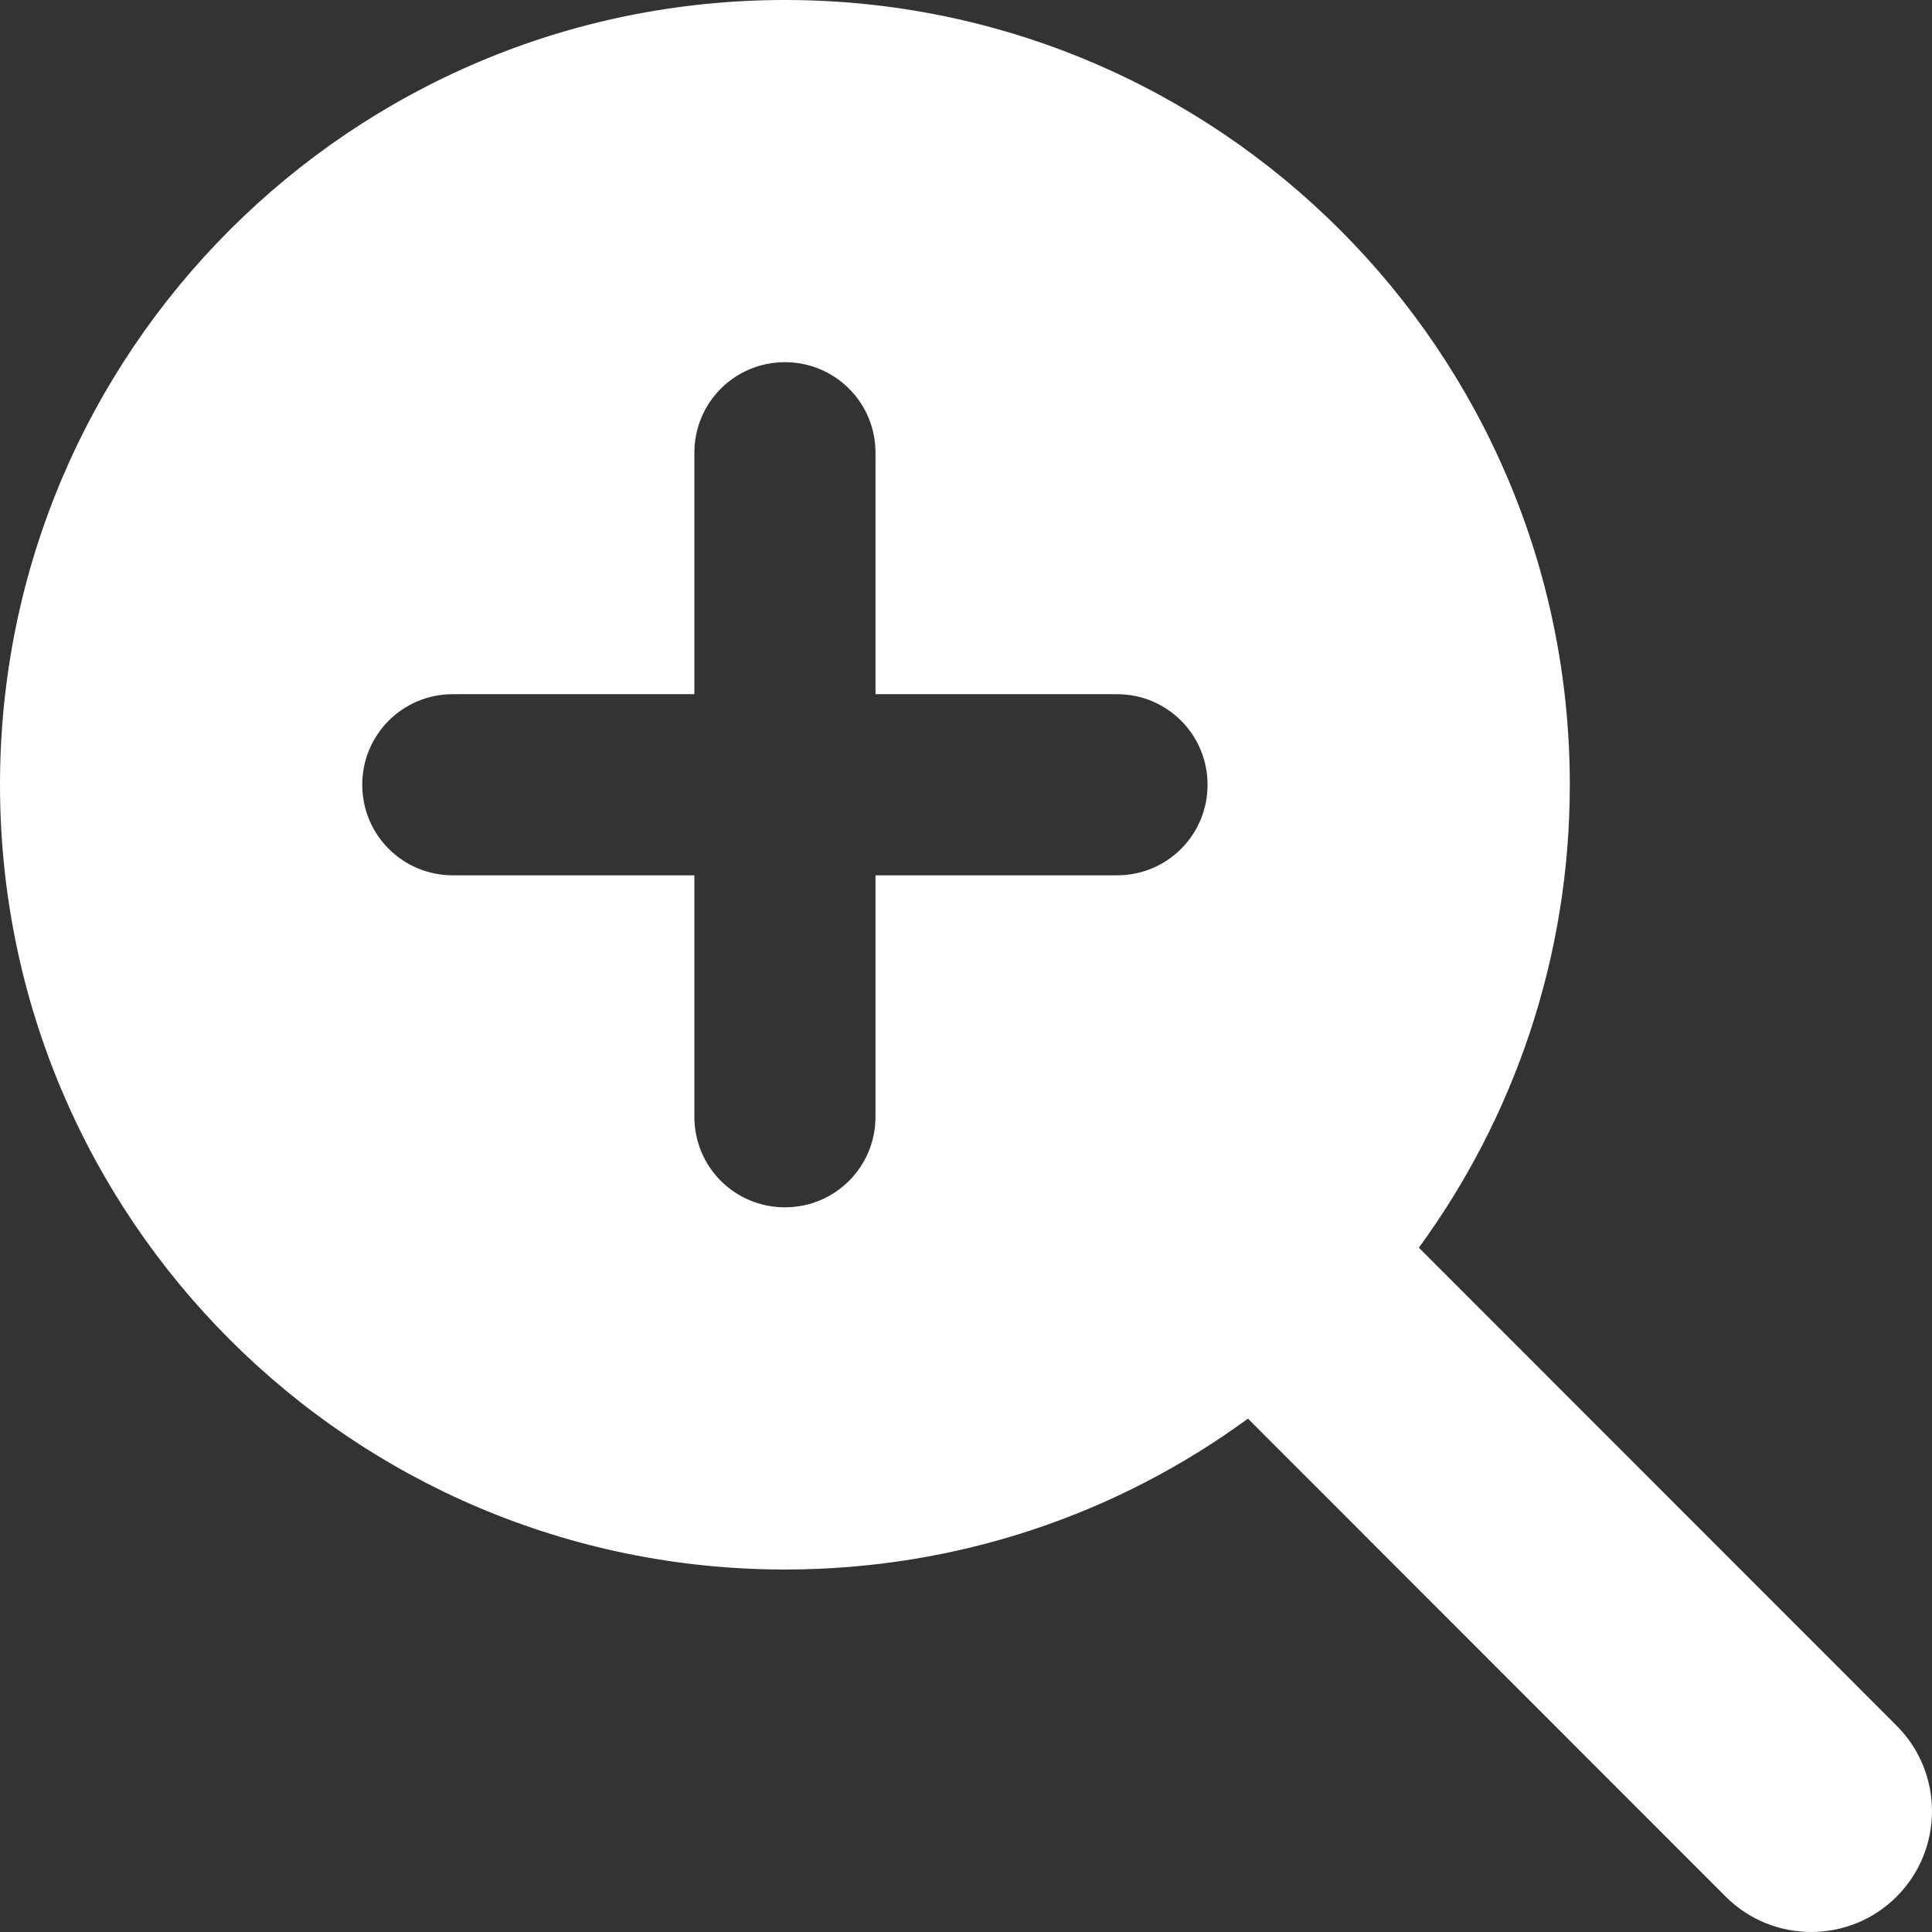 <svg width="32" height="32" viewBox="0 0 32 32" fill="none" xmlns="http://www.w3.org/2000/svg">
<rect x="0" y="0" width="32" height="32" fill="#333333" stroke="none"/>
<path d="M26.001 12.998C26.001 15.866 25.07 18.516 23.501 20.666L31.414 28.583C32.195 29.364 32.195 30.633 31.414 31.414C30.633 32.195 29.364 32.195 28.583 31.414L20.67 23.497C18.52 25.071 15.87 25.996 13.001 25.996C5.819 25.996 0 20.178 0 12.998C0 5.818 5.819 0 13.001 0C20.182 0 26.001 5.818 26.001 12.998ZM11.501 18.497C11.501 19.328 12.169 19.997 13.001 19.997C13.832 19.997 14.501 19.328 14.501 18.497V14.498H18.501C19.332 14.498 20.001 13.829 20.001 12.998C20.001 12.167 19.332 11.498 18.501 11.498H14.501V7.499C14.501 6.668 13.832 5.999 13.001 5.999C12.169 5.999 11.501 6.668 11.501 7.499V11.498H7.5C6.669 11.498 6 12.167 6 12.998C6 13.829 6.669 14.498 7.5 14.498H11.501V18.497Z" fill="white"/>
</svg>
